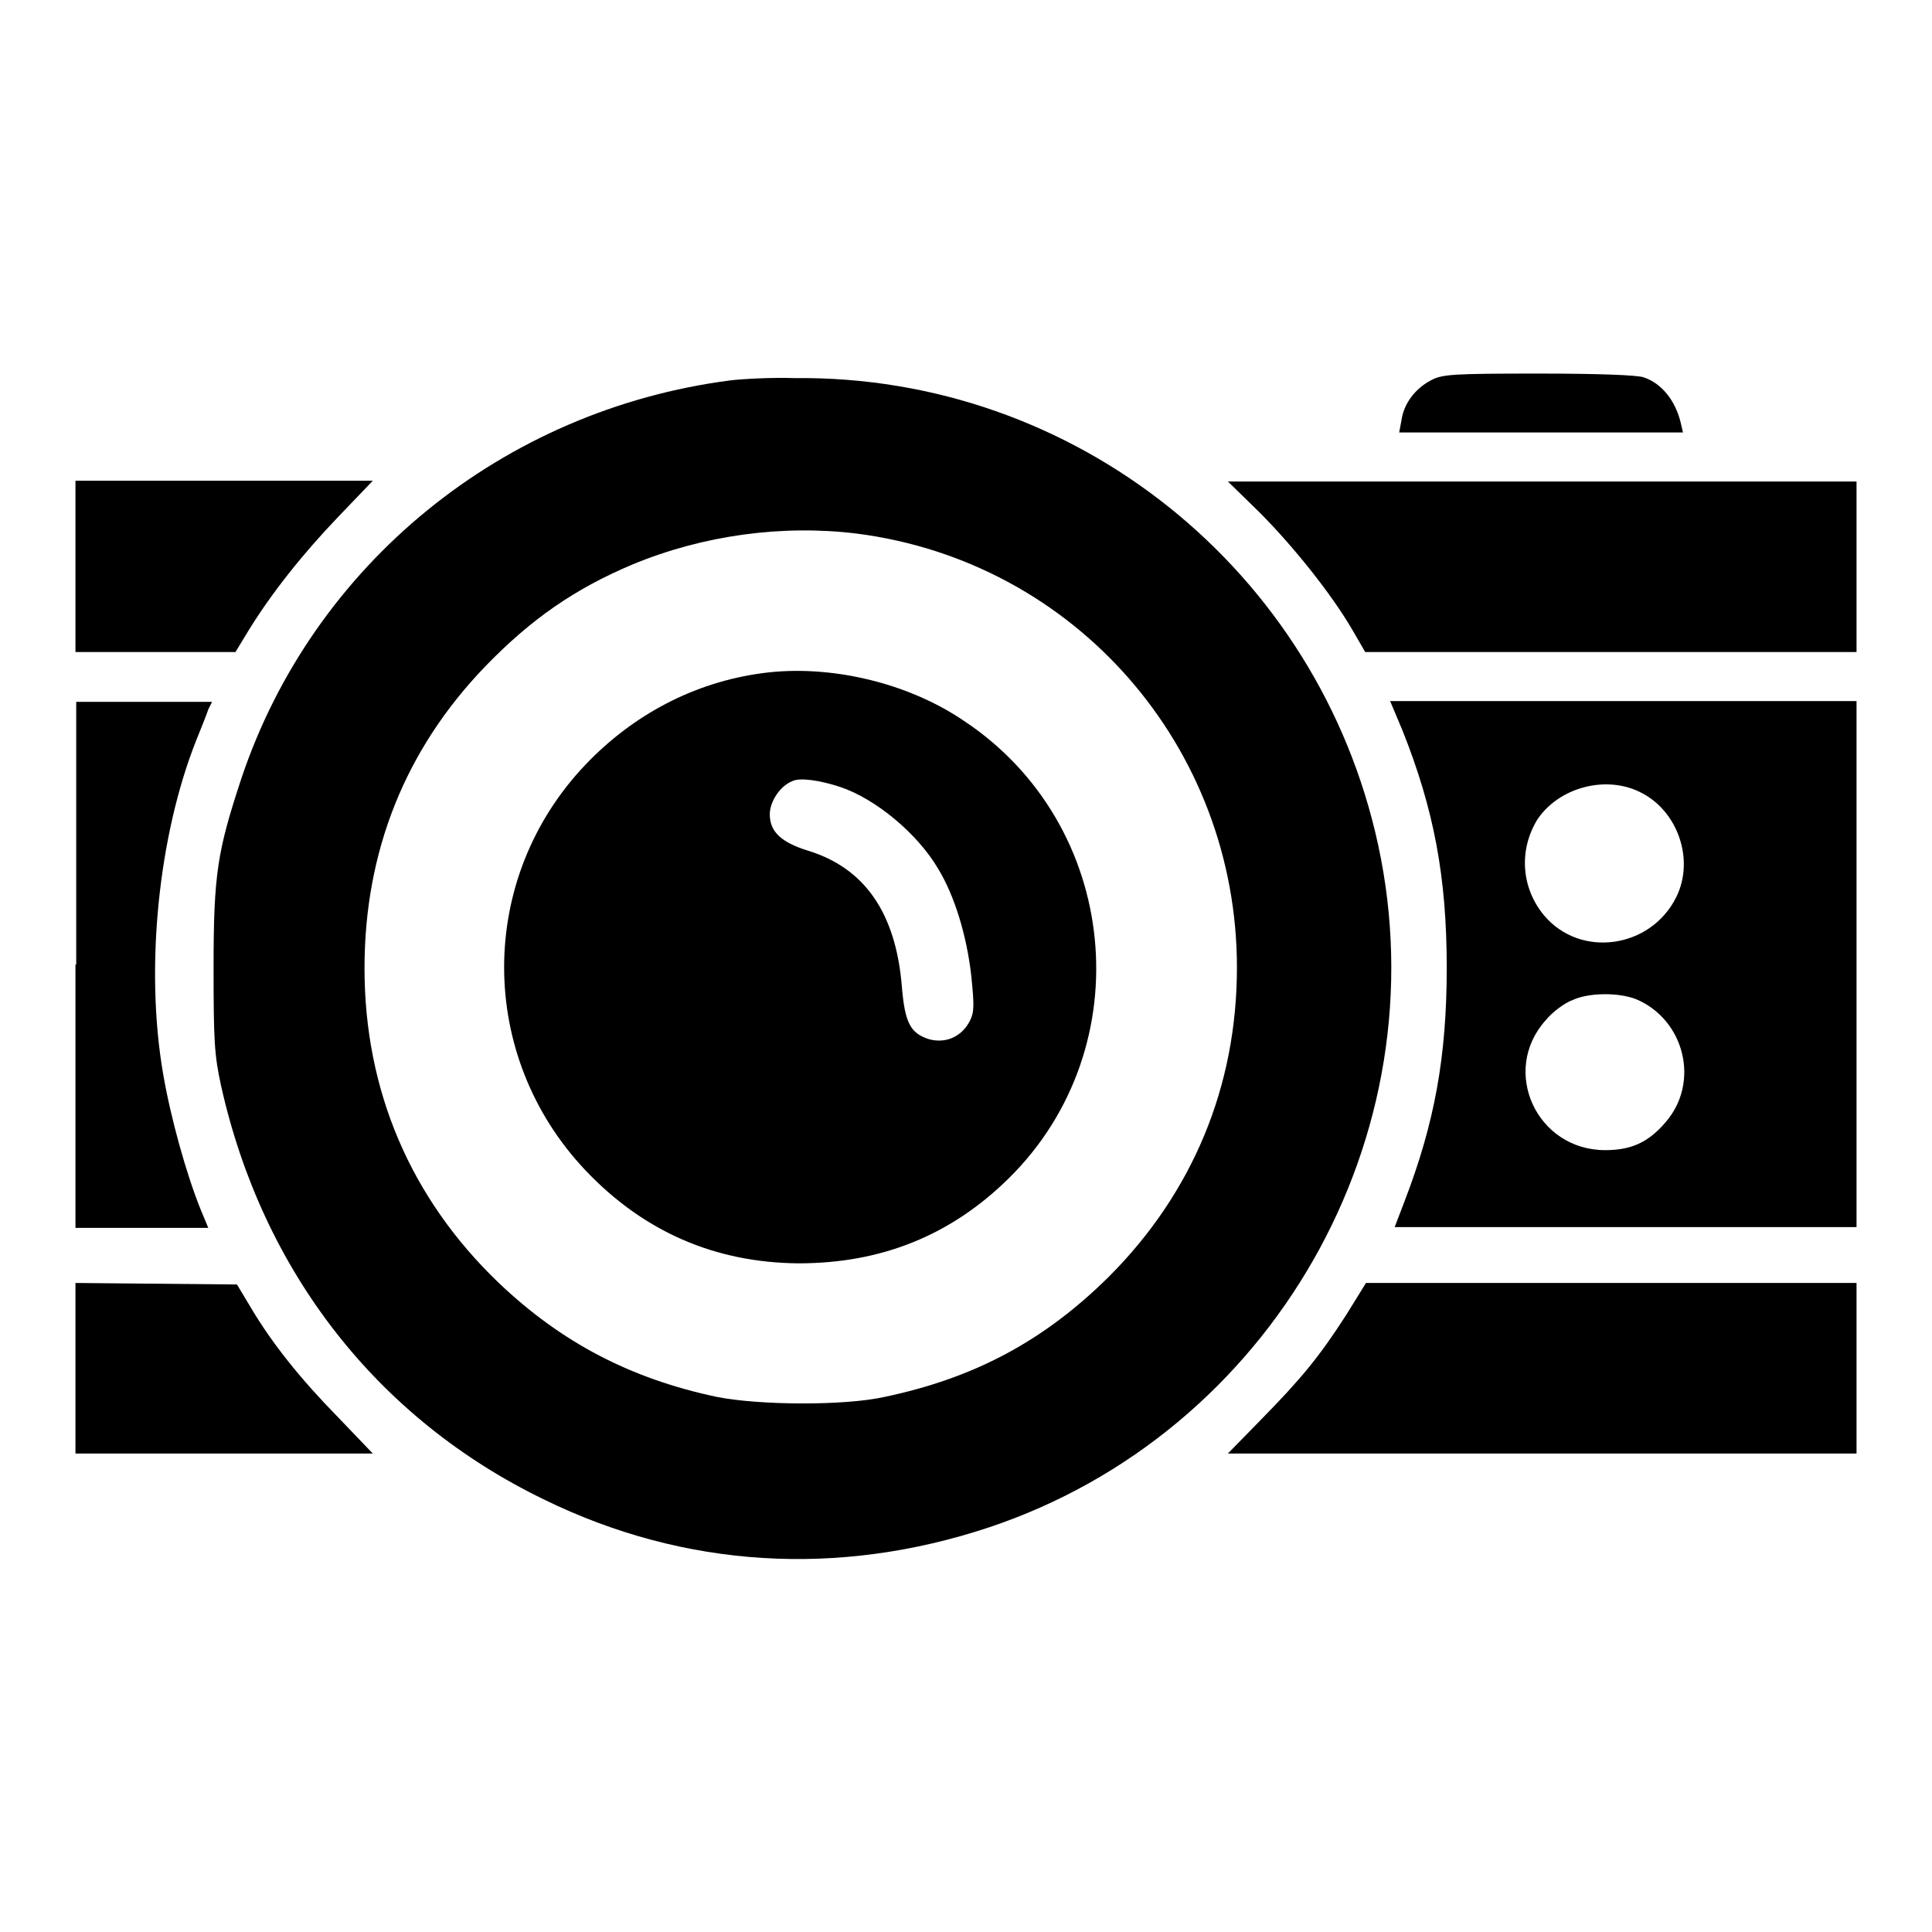 <?xml version="1.0" encoding="utf-8"?>
<!-- Svg Vector Icons : http://www.onlinewebfonts.com/icon -->
<!DOCTYPE svg PUBLIC "-//W3C//DTD SVG 1.1//EN" "http://www.w3.org/Graphics/SVG/1.1/DTD/svg11.dtd">
<svg version="1.1" xmlns="http://www.w3.org/2000/svg" xmlns:xlink="http://www.w3.org/1999/xlink" x="0px" y="0px" viewBox="0 0 256 256" enable-background="new 0 0 256 256" xml:space="preserve">
<g><g><g><path fill="#000000" d="M189.6,50.4c-2.1,1.1-3.6,3.1-3.9,5.3l-0.3,1.6h18.8h18.8l-0.3-1.3c-0.7-2.9-2.5-5.2-4.9-6c-0.8-0.3-6-0.5-13.9-0.5C192.3,49.5,191.1,49.6,189.6,50.4z"/><path fill="#000000" d="M96.8,50.4C66.6,54.3,41.5,74.8,32,103.1c-3.2,9.7-3.7,12.7-3.7,25.1c0,9.7,0.1,11.6,1,15.7c5.5,24.6,20.7,44.1,42.8,54.8c18.6,9.1,39,10.3,58.9,3.7c37.5-12.5,60-51.8,51.6-90.5c-7.9-36.3-40.1-62.2-77.3-61.8C102.3,50,98.5,50.2,96.8,50.4z M113.5,70.7c29,3.7,50.4,28.3,50.4,57.5c0,15.8-5.9,29.9-17,41c-8.6,8.5-17.8,13.4-29.7,15.9c-5.4,1.2-16.7,1.1-22.2,0c-11.4-2.4-20.6-7.2-28.9-15.1c-11.7-11.2-17.8-25.5-17.8-41.7c0-15.5,5.4-29,16-40c6.1-6.3,11.9-10.3,19.5-13.5C93.2,70.9,103.7,69.5,113.5,70.7z"/><path fill="#000000" d="M101,89.2c-9,1.2-17.1,5.5-23.4,12.1c-14.4,15.1-14.4,38.6,0,53.8c7.7,8.1,17.1,12.2,28.2,12.3c11,0,20.2-3.7,27.9-11.3c17.6-17.4,14.7-46.9-6-60.6C120.2,90.4,109.8,88,101,89.2z M111.4,104.3c4.7,1.6,10.2,6.2,12.9,10.8c2.2,3.6,3.8,8.9,4.4,14.2c0.4,4,0.4,4.8-0.2,6c-1.1,2.1-3.2,3-5.4,2.4c-2.5-0.8-3.2-2.2-3.6-7c-0.8-9.7-4.9-15.7-12.5-18c-3.5-1.1-5-2.5-5-4.8c0-1.7,1.4-3.8,3-4.4C106,103,108.7,103.4,111.4,104.3z"/><path fill="#000000" d="M10,75.1v11.3h10.6h10.6l1.7-2.8c3-4.9,7.2-10.2,11.9-15.1l4.6-4.8H29.7H10V75.1z"/><path fill="#000000" d="M166.8,67.8c4.6,4.6,9.6,10.9,12.3,15.5l1.8,3.1h32.5H246V75.1V63.8h-41.7h-41.6L166.8,67.8z"/><path fill="#000000" d="M10,127.8v34.9h8.8h8.8l-1-2.4c-1.9-4.7-4-12.2-5-18.1c-2.4-14-0.6-31.5,4.4-44.1c0.7-1.7,1.4-3.5,1.6-4.1l0.5-1h-9h-9V127.8z"/><path fill="#000000" d="M185.8,96.7c4.2,10.5,5.9,19.5,5.9,31.5c0,11.8-1.6,20.6-5.6,31l-1.3,3.4h30.7H246v-34.9V92.9h-30.9h-30.9L185.8,96.7z M217.2,104.9c5.1,2.4,7.4,9,4.9,14c-3.4,6.8-12.7,8.1-17.5,2.4c-3-3.6-3.4-8.6-0.9-12.7C206.5,104.4,212.6,102.7,217.2,104.9z M216.8,132.4c6.4,2.7,8.5,11,3.9,16.3c-2.3,2.7-4.6,3.7-8,3.7c-9.1,0-13.9-10.5-7.9-17.2c0.9-1.1,2.5-2.3,3.6-2.7C210.6,131.5,214.5,131.5,216.8,132.4z"/><path fill="#000000" d="M10,181.3v11.3h19.7h19.7l-4.6-4.8c-4.9-5-8.7-9.7-11.6-14.6l-1.8-3l-10.7-0.1L10,170V181.3z"/><path fill="#000000" d="M178.4,174.2c-3.6,5.6-6,8.5-11.3,13.9l-4.4,4.5h41.7H246v-11.3V170h-32.5h-32.5L178.4,174.2z"/></g></g></g>
</svg>